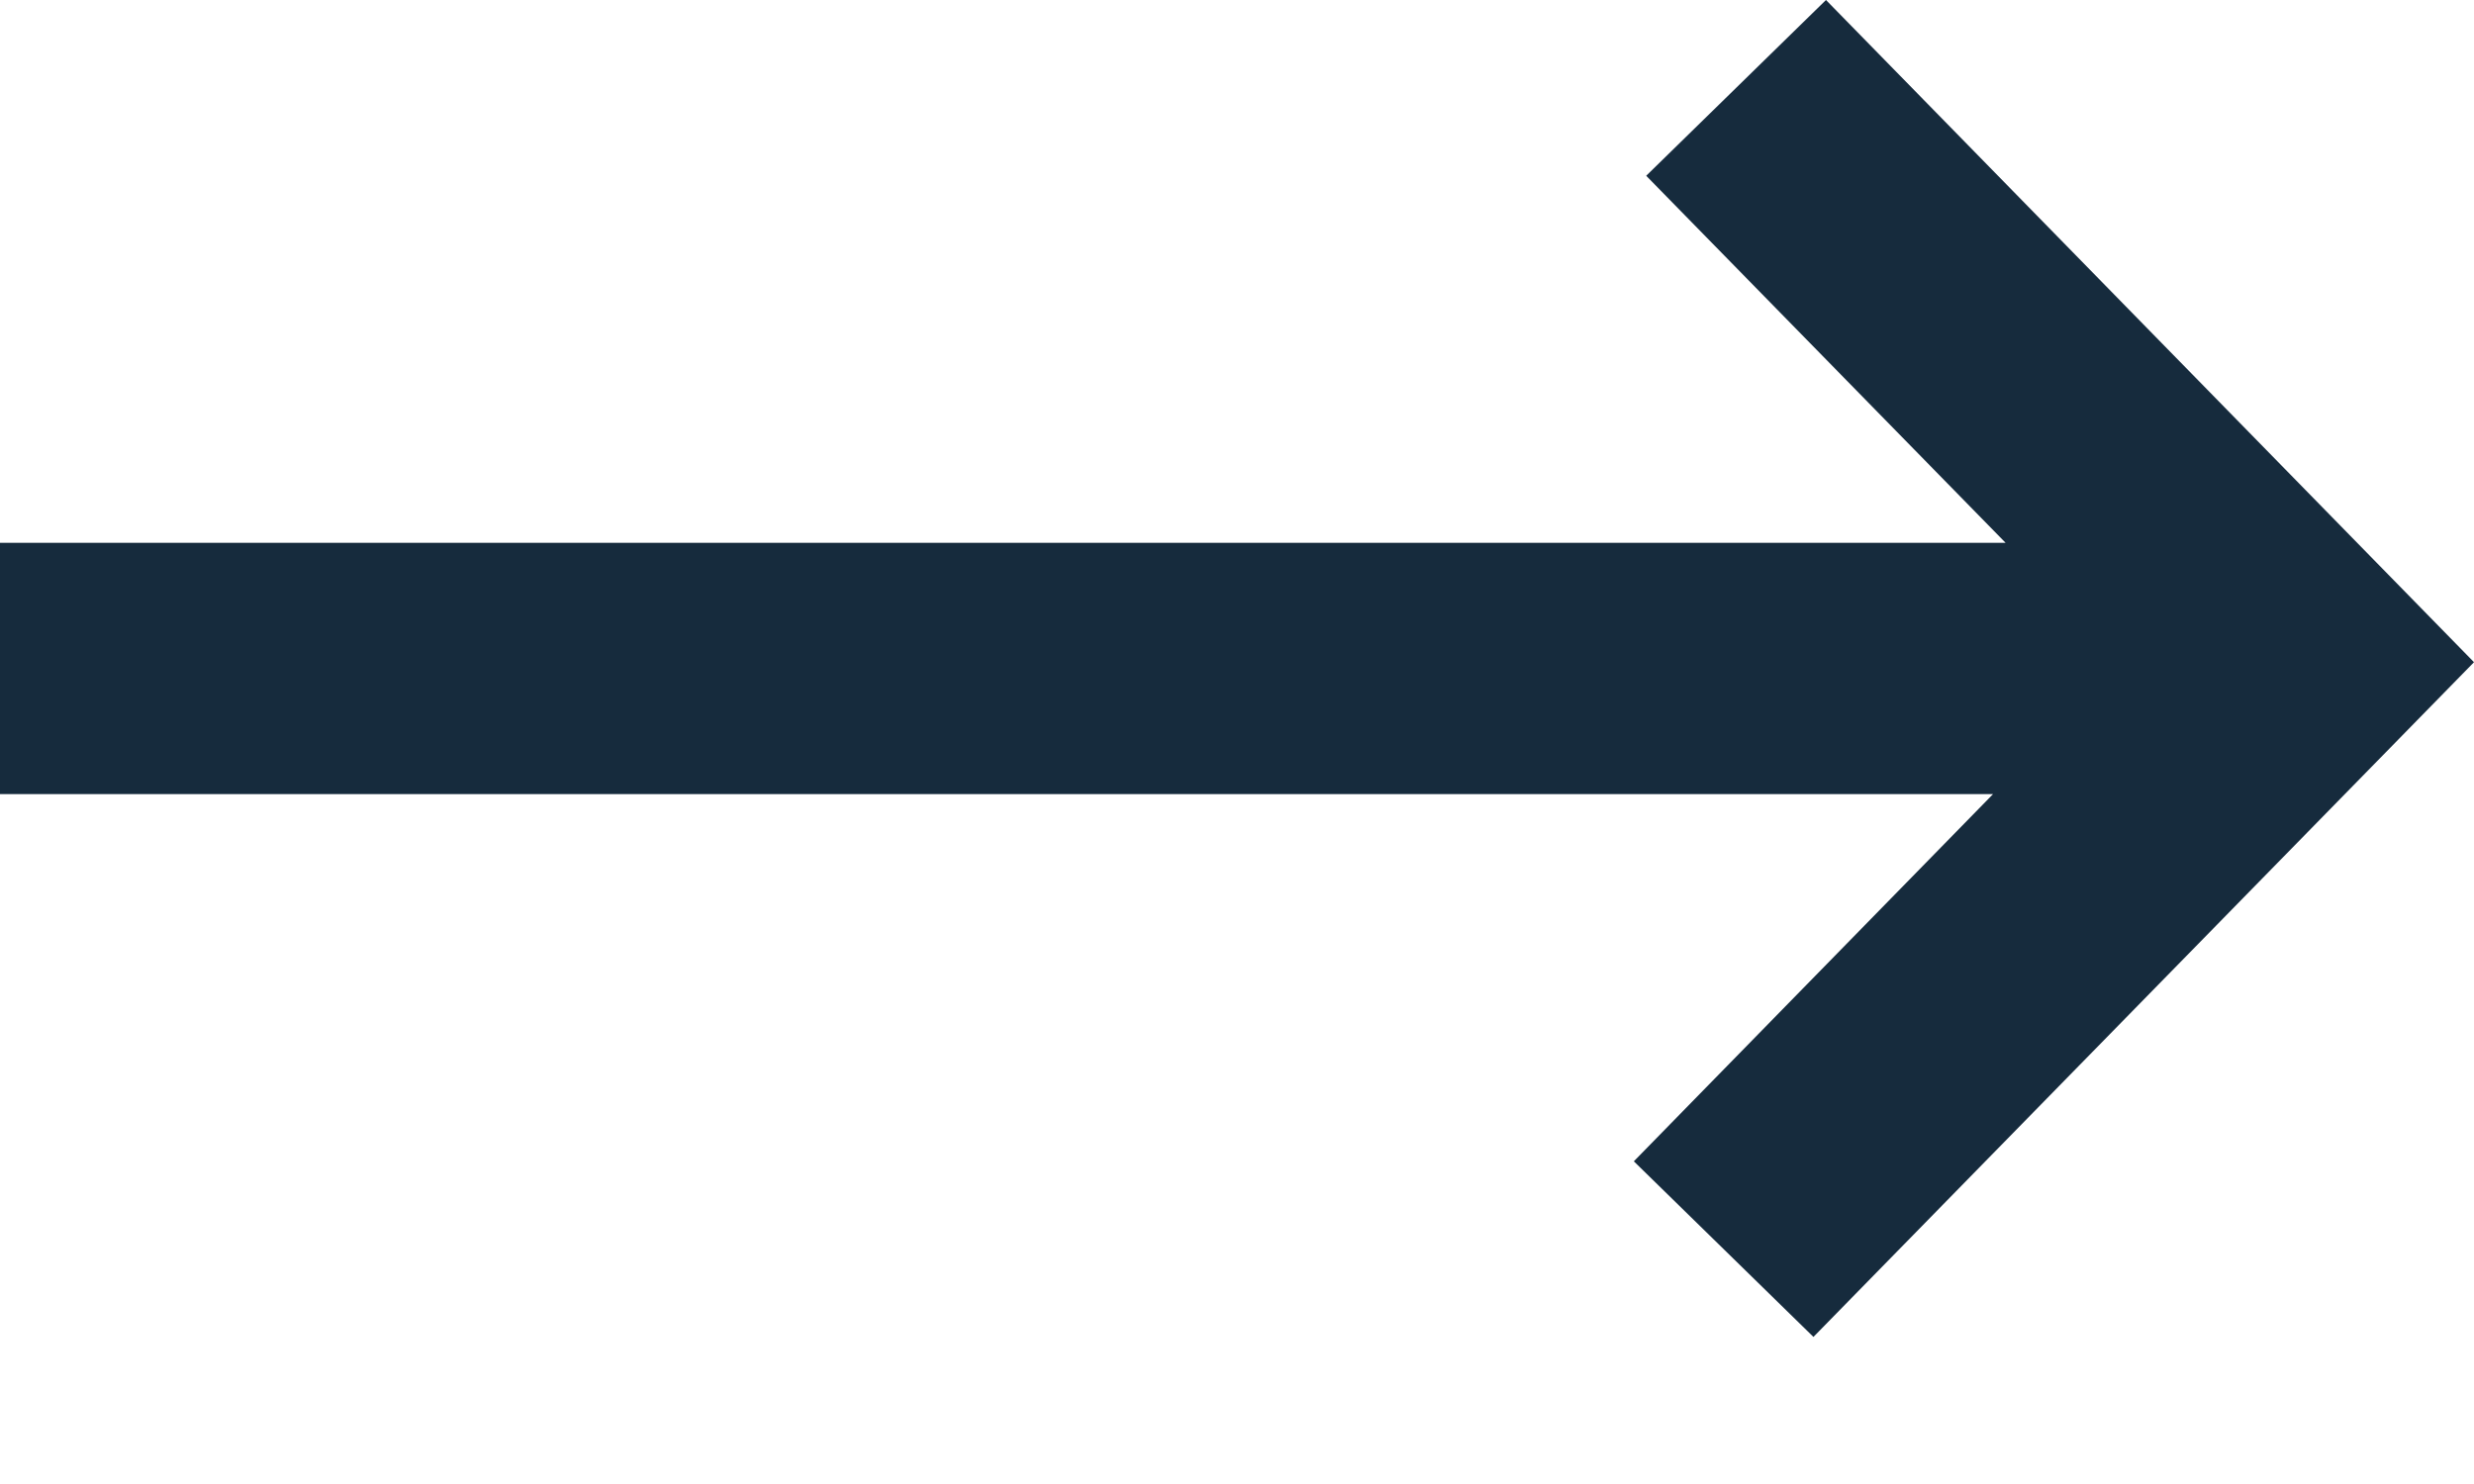 <?xml version="1.0" encoding="UTF-8"?>
<svg width="15px" height="9px" viewBox="0 0 15 9" version="1.1" xmlns="http://www.w3.org/2000/svg" xmlns:xlink="http://www.w3.org/1999/xlink">
    <!-- Generator: Sketch 42 (36781) - http://www.bohemiancoding.com/sketch -->
    <title>pointer arrow</title>
    <defs></defs>
    <g id="Designs" stroke="none" stroke-width="1" fill="none" fill-rule="evenodd">
        <g id="HOME" transform="translate(-929, -2200)" fill="#162B3D">
            <g id="Events-Block" transform="translate(852, 1744)">
                <polygon id="pointer_arrow" points="88.071 456 86.981 457.066 89.16 459.292 77 459.292 77 460.816 89.084 460.816 86.906 463.043 87.995 464.108 92 460.016"></polygon>
            </g>
        </g>
    </g>
</svg>